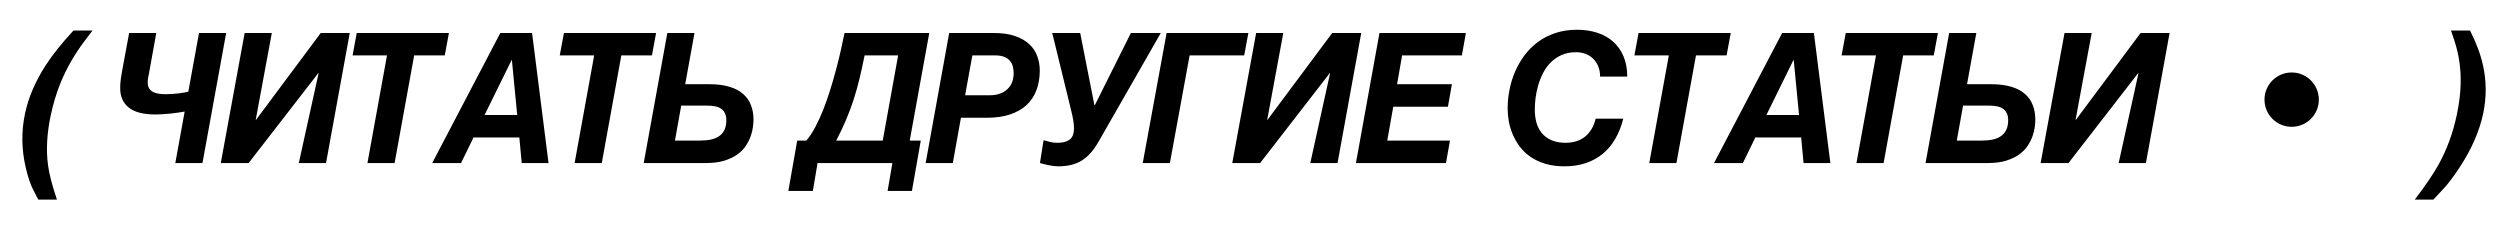 <?xml version="1.0" encoding="UTF-8"?> <svg xmlns="http://www.w3.org/2000/svg" width="138" height="13" viewBox="0 0 138 13" fill="none"> <path d="M2.513 3.619C2.9 3.02 3.415 2.376 4.056 1.686H5.106L4.691 2.232C4.121 2.984 3.668 3.772 3.333 4.596C3.115 5.136 2.938 5.725 2.801 6.363C2.589 7.359 2.539 8.276 2.65 9.112C2.715 9.607 2.879 10.242 3.143 11.017H2.112L1.868 10.543C1.706 10.257 1.557 9.83 1.424 9.264C1.186 8.251 1.172 7.255 1.38 6.275C1.569 5.383 1.946 4.498 2.513 3.619ZM10.194 6.158C10.093 6.178 9.973 6.197 9.833 6.217C9.693 6.236 9.548 6.254 9.398 6.271C9.252 6.284 9.107 6.295 8.964 6.305C8.821 6.314 8.695 6.319 8.588 6.319C7.917 6.319 7.424 6.192 7.108 5.938C6.793 5.685 6.635 5.331 6.635 4.879C6.635 4.791 6.636 4.708 6.64 4.63C6.646 4.552 6.654 4.472 6.664 4.391C6.674 4.309 6.687 4.225 6.703 4.137C6.719 4.046 6.737 3.943 6.757 3.829L7.128 1.822H8.627L8.217 4.088C8.201 4.163 8.186 4.238 8.173 4.312C8.16 4.387 8.153 4.47 8.153 4.562C8.153 4.773 8.231 4.933 8.388 5.04C8.544 5.147 8.799 5.201 9.154 5.201C9.265 5.201 9.384 5.196 9.511 5.187C9.638 5.177 9.76 5.165 9.877 5.152C9.994 5.136 10.1 5.12 10.194 5.104C10.289 5.087 10.355 5.073 10.395 5.06L10.985 1.822H12.484L11.176 9H9.677L10.194 6.158ZM13.505 1.822H15.004L14.116 6.612H14.135L17.704 1.822H19.306L17.997 9H16.494L17.587 4.039H17.568L13.725 9H12.187L13.505 1.822ZM21.362 3.058H19.463L19.692 1.822H24.78L24.551 3.058H22.861L21.782 9H20.283L21.362 3.058ZM28.257 3.321H28.238L26.748 6.349H28.55L28.257 3.321ZM27.617 1.822H29.37L30.279 9H28.799L28.667 7.589H26.138L25.449 9H23.858L27.617 1.822ZM32.798 3.058H30.899L31.128 1.822H36.216L35.987 3.058H34.297L33.218 9H31.719L32.798 3.058ZM36.837 1.822H38.336L37.823 4.649H39.176C39.599 4.649 39.964 4.697 40.27 4.791C40.575 4.882 40.826 5.014 41.022 5.187C41.217 5.356 41.36 5.561 41.451 5.802C41.546 6.039 41.593 6.305 41.593 6.598C41.593 6.705 41.583 6.84 41.563 7.003C41.544 7.162 41.503 7.332 41.441 7.511C41.38 7.687 41.29 7.864 41.173 8.043C41.059 8.219 40.904 8.378 40.709 8.521C40.514 8.661 40.273 8.777 39.986 8.868C39.703 8.956 39.363 9 38.966 9H35.533L36.837 1.822ZM37.257 7.76H38.644C38.871 7.76 39.075 7.74 39.254 7.701C39.433 7.659 39.584 7.594 39.708 7.506C39.835 7.415 39.931 7.298 39.996 7.154C40.061 7.011 40.094 6.837 40.094 6.632C40.094 6.479 40.068 6.352 40.016 6.251C39.967 6.147 39.897 6.064 39.806 6.002C39.718 5.94 39.61 5.896 39.483 5.87C39.356 5.844 39.217 5.831 39.063 5.831H37.603L37.257 7.76ZM44.006 7.76H44.509C44.681 7.561 44.844 7.317 44.997 7.027C45.153 6.734 45.3 6.417 45.436 6.075C45.573 5.73 45.7 5.369 45.817 4.991C45.938 4.61 46.047 4.234 46.144 3.863C46.245 3.489 46.335 3.128 46.413 2.779C46.491 2.428 46.559 2.109 46.618 1.822H51.296L50.217 7.76H50.827L50.339 10.538H48.996L49.26 9H45.129L44.87 10.538H43.517L44.006 7.76ZM49.577 3.058H47.726C47.639 3.497 47.547 3.914 47.453 4.308C47.358 4.702 47.251 5.087 47.131 5.465C47.01 5.842 46.87 6.218 46.711 6.593C46.554 6.967 46.371 7.356 46.159 7.76H48.727L49.577 3.058ZM52.395 1.822H54.865C55.331 1.822 55.723 1.879 56.042 1.993C56.364 2.104 56.625 2.255 56.823 2.447C57.025 2.636 57.17 2.856 57.258 3.106C57.349 3.354 57.395 3.614 57.395 3.888C57.395 4.295 57.333 4.659 57.209 4.981C57.089 5.304 56.906 5.577 56.662 5.802C56.418 6.026 56.114 6.199 55.749 6.319C55.388 6.44 54.966 6.5 54.485 6.5H53.044L52.595 9H51.096L52.395 1.822ZM53.274 5.26H54.607C54.844 5.26 55.048 5.227 55.217 5.162C55.386 5.097 55.525 5.009 55.632 4.898C55.743 4.788 55.824 4.659 55.876 4.513C55.928 4.363 55.954 4.205 55.954 4.039C55.954 3.906 55.938 3.78 55.906 3.663C55.876 3.543 55.822 3.438 55.744 3.351C55.666 3.259 55.56 3.188 55.427 3.136C55.297 3.084 55.132 3.058 54.934 3.058H53.674L53.274 5.26ZM57.605 7.74C57.774 7.789 57.913 7.825 58.02 7.848C58.131 7.87 58.238 7.882 58.342 7.882C58.541 7.882 58.7 7.861 58.821 7.818C58.945 7.776 59.041 7.719 59.109 7.647C59.177 7.573 59.223 7.486 59.246 7.389C59.272 7.291 59.285 7.185 59.285 7.071C59.285 6.951 59.272 6.811 59.246 6.651C59.22 6.492 59.179 6.301 59.124 6.08L58.084 1.822H59.627L60.413 5.812H60.432L62.424 1.822H64.075L60.642 7.818C60.502 8.062 60.356 8.271 60.203 8.443C60.053 8.613 59.889 8.753 59.71 8.863C59.531 8.974 59.335 9.054 59.124 9.103C58.912 9.155 58.676 9.181 58.416 9.181C58.341 9.181 58.259 9.176 58.172 9.166C58.087 9.156 57.999 9.142 57.908 9.122C57.82 9.106 57.732 9.086 57.644 9.063C57.559 9.044 57.48 9.023 57.405 9L57.605 7.74ZM64.397 1.822H68.909L68.68 3.058H65.667L64.578 9H63.079L64.397 1.822ZM69.339 1.822H70.838L69.95 6.612H69.969L73.538 1.822H75.14L73.832 9H72.328L73.421 4.039H73.402L69.559 9H68.021L69.339 1.822ZM76.146 1.822H80.917L80.697 3.058H77.396L77.118 4.649H80.145L79.926 5.89H76.908L76.576 7.76H80.038L79.818 9H74.847L76.146 1.822ZM88.325 4.229C88.325 4.018 88.291 3.829 88.222 3.663C88.154 3.494 88.059 3.352 87.939 3.238C87.822 3.121 87.682 3.033 87.519 2.975C87.36 2.913 87.187 2.882 87.002 2.882C86.696 2.882 86.427 2.934 86.196 3.038C85.965 3.142 85.765 3.281 85.595 3.453C85.426 3.622 85.284 3.819 85.171 4.044C85.06 4.265 84.97 4.493 84.902 4.728C84.837 4.962 84.79 5.195 84.76 5.426C84.734 5.654 84.721 5.862 84.721 6.051C84.721 6.301 84.751 6.537 84.809 6.759C84.871 6.98 84.969 7.174 85.102 7.34C85.239 7.506 85.415 7.638 85.629 7.735C85.848 7.833 86.111 7.882 86.421 7.882C86.606 7.882 86.785 7.859 86.958 7.813C87.133 7.765 87.294 7.688 87.441 7.584C87.588 7.477 87.716 7.338 87.827 7.169C87.937 7 88.022 6.793 88.081 6.549H89.604C89.503 6.959 89.358 7.327 89.169 7.652C88.984 7.978 88.754 8.255 88.481 8.482C88.211 8.707 87.898 8.88 87.544 9C87.189 9.12 86.795 9.181 86.362 9.181C85.965 9.181 85.61 9.133 85.297 9.039C84.988 8.945 84.718 8.818 84.487 8.658C84.256 8.499 84.059 8.313 83.896 8.102C83.737 7.887 83.606 7.66 83.505 7.423C83.405 7.185 83.331 6.944 83.286 6.7C83.243 6.453 83.222 6.214 83.222 5.982C83.222 5.641 83.256 5.297 83.325 4.952C83.393 4.604 83.497 4.269 83.637 3.946C83.777 3.624 83.951 3.323 84.16 3.043C84.371 2.763 84.619 2.519 84.902 2.311C85.185 2.102 85.506 1.939 85.864 1.822C86.222 1.702 86.617 1.642 87.05 1.642C87.457 1.642 87.83 1.697 88.169 1.808C88.51 1.918 88.803 2.083 89.047 2.301C89.292 2.519 89.482 2.789 89.619 3.111C89.755 3.434 89.824 3.806 89.824 4.229H88.325ZM92.119 3.058H90.22L90.449 1.822H95.537L95.308 3.058H93.618L92.539 9H91.04L92.119 3.058ZM99.014 3.321H98.995L97.505 6.349H99.307L99.014 3.321ZM98.374 1.822H100.127L101.036 9H99.556L99.424 7.589H96.895L96.207 9H94.615L98.374 1.822ZM103.555 3.058H101.656L101.886 1.822H106.973L106.744 3.058H105.054L103.975 9H102.476L103.555 3.058ZM107.594 1.822H109.093L108.58 4.649H109.933C110.356 4.649 110.721 4.697 111.027 4.791C111.333 4.882 111.583 5.014 111.779 5.187C111.974 5.356 112.117 5.561 112.208 5.802C112.303 6.039 112.35 6.305 112.35 6.598C112.35 6.705 112.34 6.84 112.321 7.003C112.301 7.162 112.26 7.332 112.198 7.511C112.137 7.687 112.047 7.864 111.93 8.043C111.816 8.219 111.661 8.378 111.466 8.521C111.271 8.661 111.03 8.777 110.743 8.868C110.46 8.956 110.12 9 109.723 9H106.29L107.594 1.822ZM108.014 7.76H109.401C109.628 7.76 109.832 7.74 110.011 7.701C110.19 7.659 110.341 7.594 110.465 7.506C110.592 7.415 110.688 7.298 110.753 7.154C110.818 7.011 110.851 6.837 110.851 6.632C110.851 6.479 110.825 6.352 110.773 6.251C110.724 6.147 110.654 6.064 110.563 6.002C110.475 5.94 110.367 5.896 110.24 5.87C110.113 5.844 109.974 5.831 109.821 5.831H108.361L108.014 7.76ZM113.962 1.822H115.461L114.572 6.612H114.591L118.161 1.822H119.762L118.454 9H116.95L118.044 4.039H118.024L114.181 9H112.643L113.962 1.822ZM137.065 3.619C137.257 4.498 137.259 5.383 137.07 6.275C136.861 7.255 136.424 8.251 135.756 9.264C135.382 9.83 135.052 10.257 134.765 10.543L134.321 11.017H133.295C133.885 10.242 134.317 9.607 134.594 9.112C135.06 8.276 135.398 7.359 135.61 6.363C135.746 5.725 135.82 5.136 135.829 4.596C135.846 3.772 135.729 2.984 135.478 2.232L135.297 1.686H136.347C136.695 2.376 136.935 3.02 137.065 3.619Z" fill="black"></path> <circle cx="126.5" cy="5.5" r="1.5" fill="black"></circle> </svg> 
